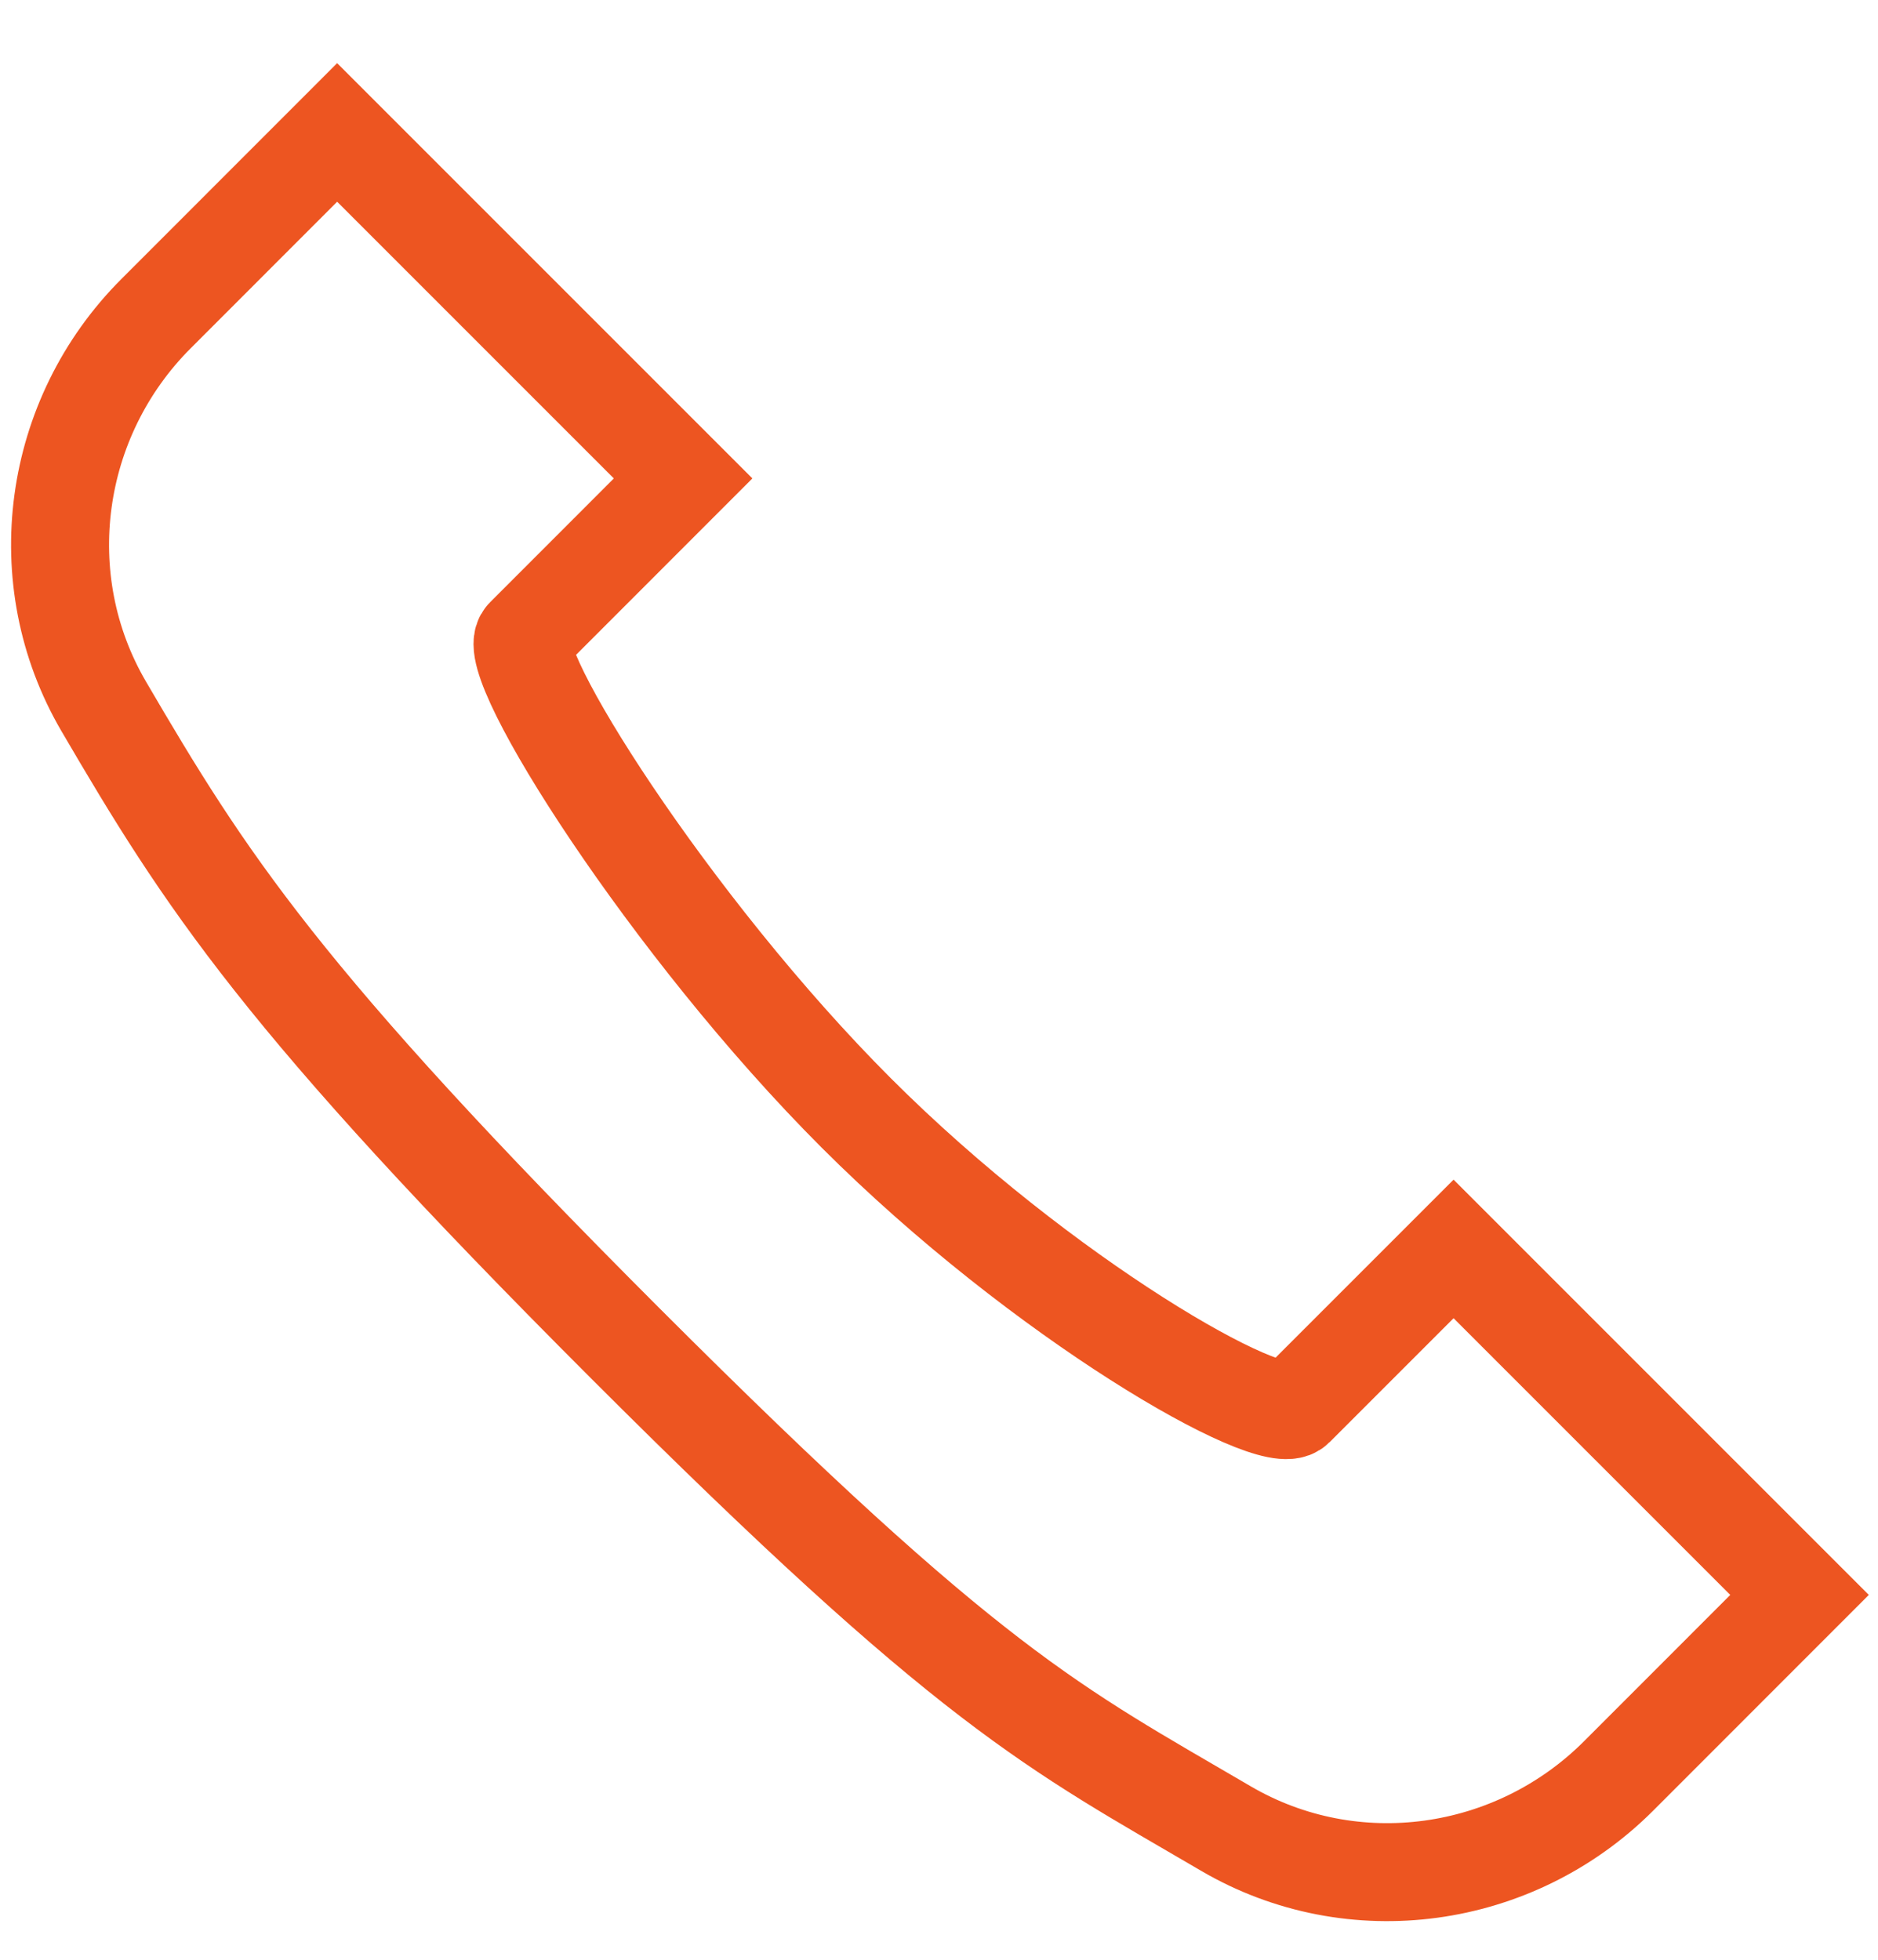<svg width="23" height="24" viewBox="0 0 23 24" fill="none" xmlns="http://www.w3.org/2000/svg">
<path d="M4.129 1.622L8.366 5.859L6.425 7.801C6.144 8.082 8.205 11.348 10.486 13.629C12.767 15.91 15.579 17.518 15.86 17.237L17.802 15.295L22.039 19.532L19.822 21.75C18.547 23.024 16.569 23.304 15.012 22.392C12.889 21.15 11.899 20.691 7.661 16.454C3.424 12.216 2.512 10.773 1.27 8.65C0.36 7.094 0.637 5.114 1.912 3.84L4.129 1.622Z" stroke="#ED5521" stroke-width="1.2"/>
</svg>
